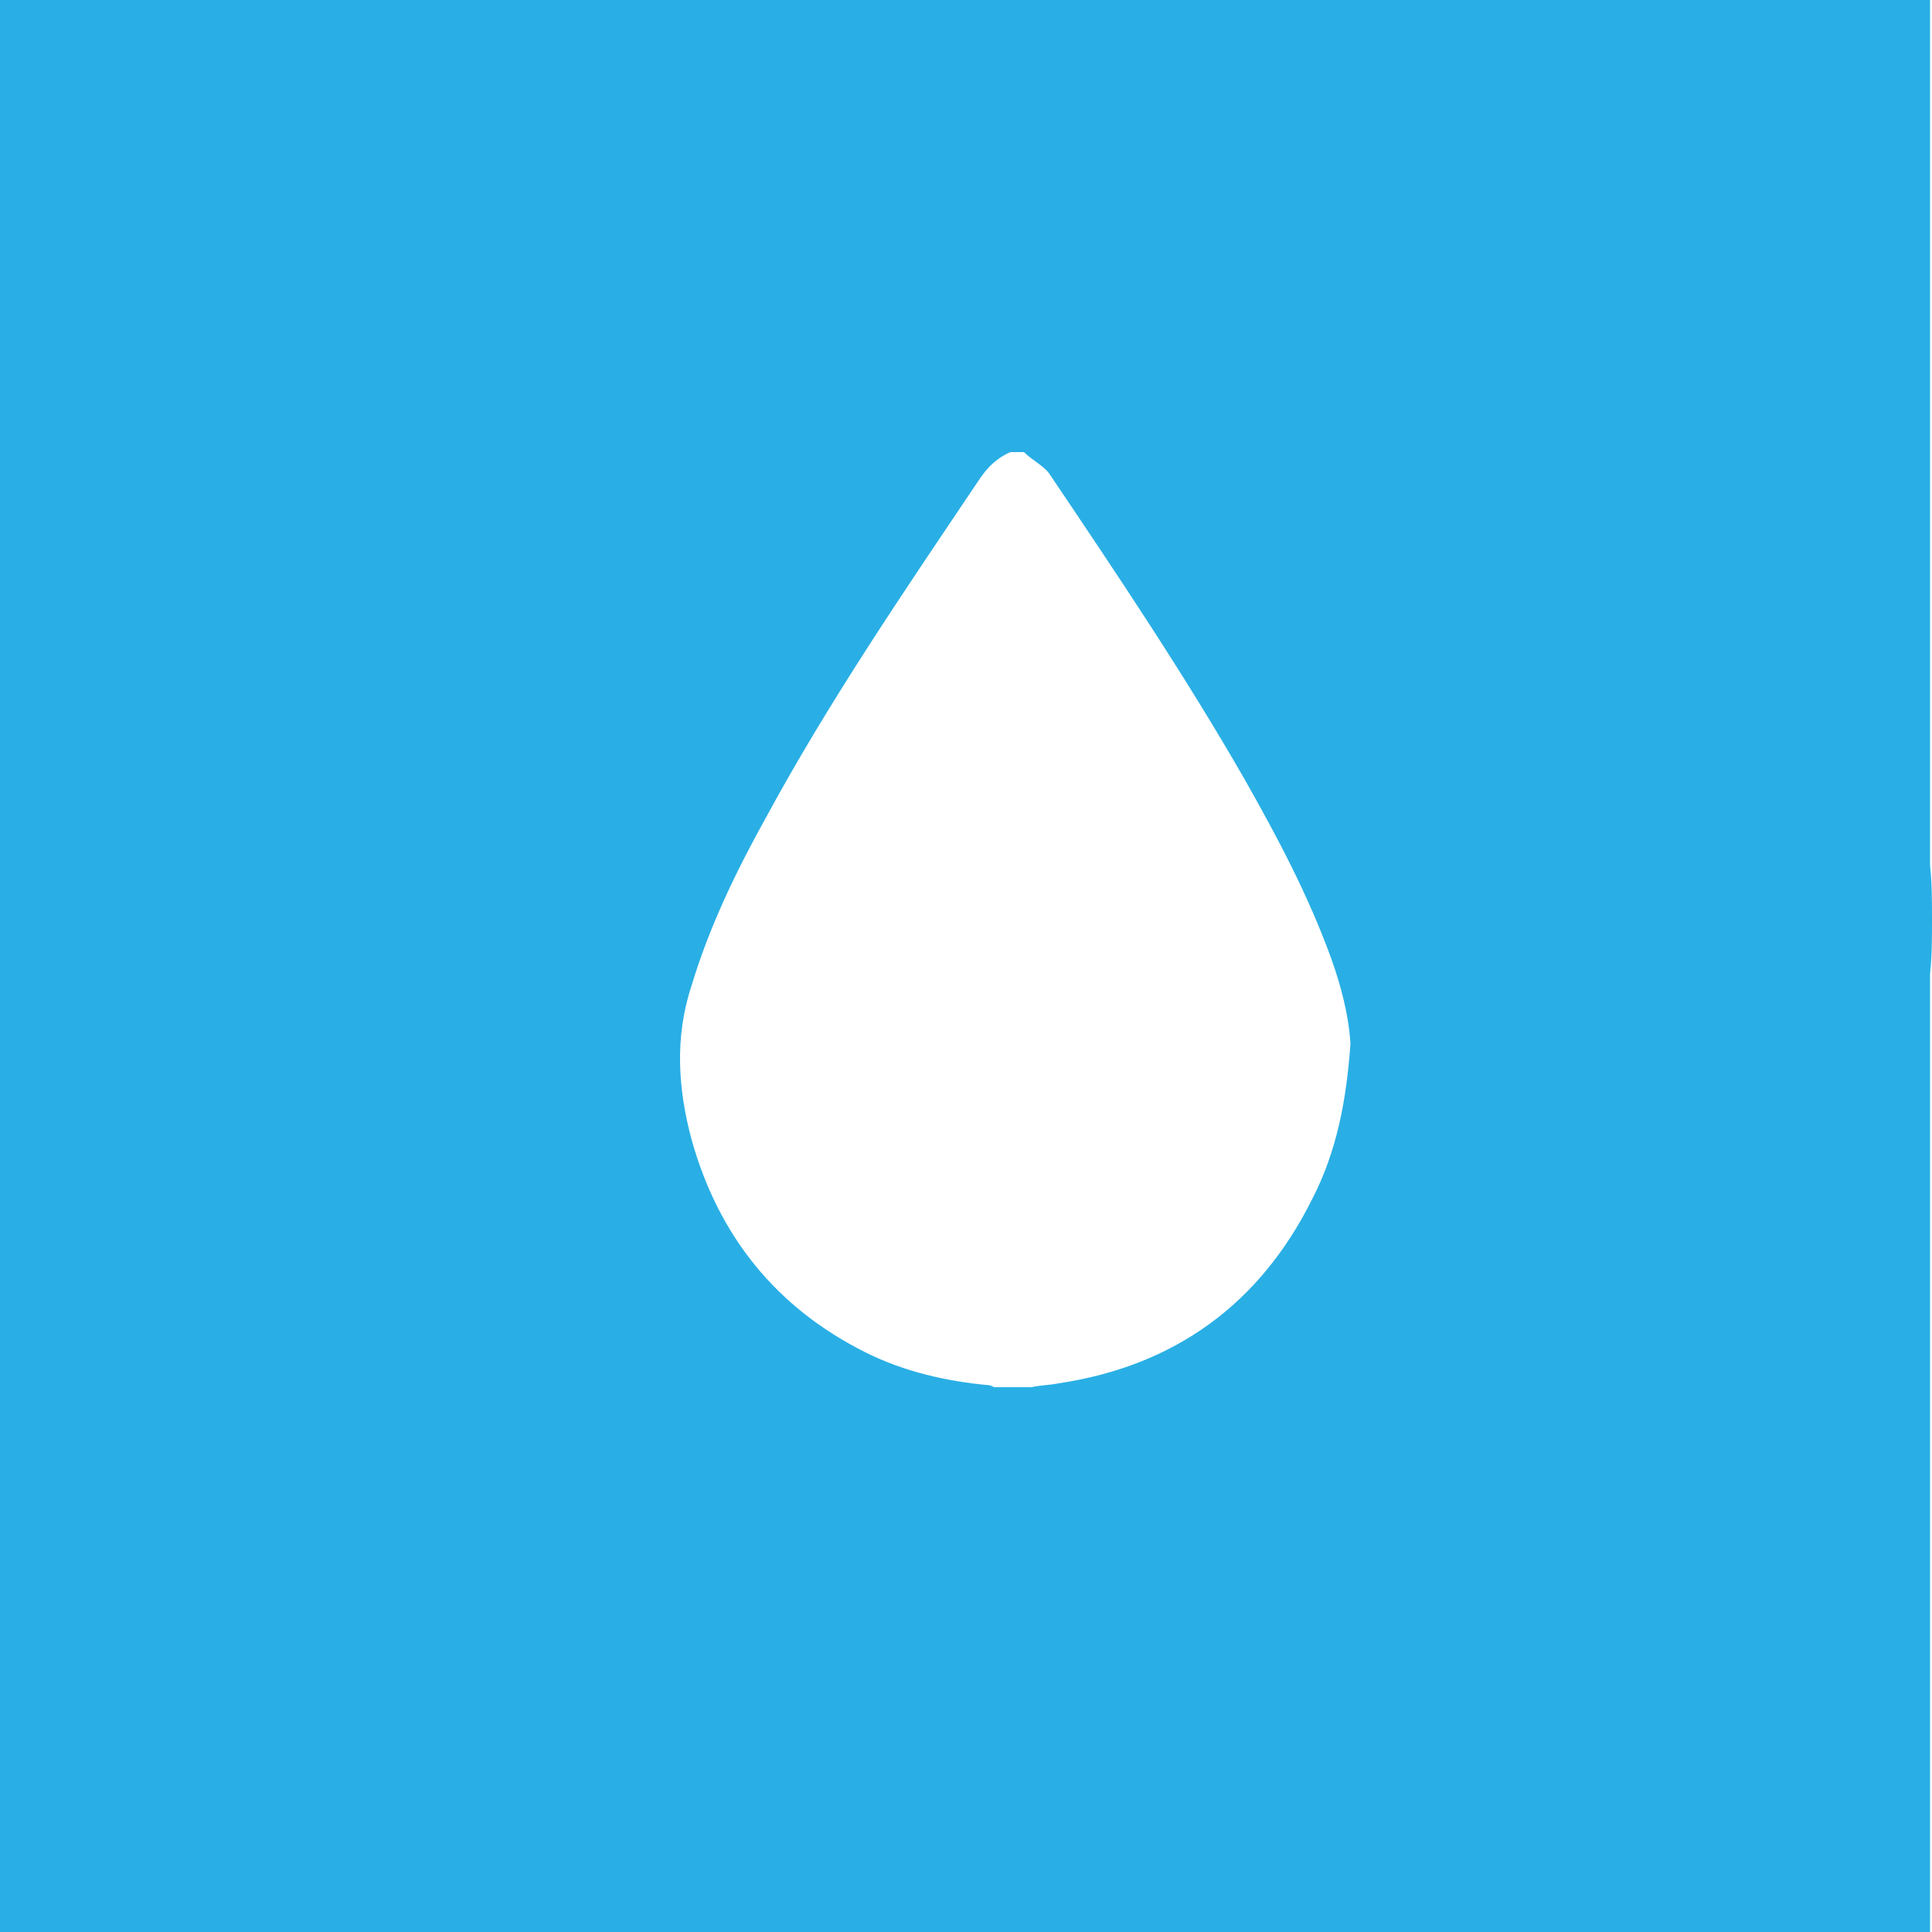 <svg xmlns="http://www.w3.org/2000/svg" xmlns:xlink="http://www.w3.org/1999/xlink" id="Layer_1" x="0px" y="0px" viewBox="0 0 100 100" style="enable-background:new 0 0 100 100;" xml:space="preserve"><style type="text/css">	.st0{fill:#29AFE5;}</style><path class="st0" d="M99.9,0H52.4H0v100h99.9V50.4c0.1-0.9,0.1-1.9,0.1-2.8c0-0.9,0-1.9-0.1-2.8V0z M67.9,62.1 c-2.7,5.4-7.1,8.6-13.1,9.5c-0.5,0.1-1,0.1-1.4,0.2c-0.6,0-1.3,0-1.9,0c-0.1,0-0.2-0.1-0.3-0.1c-2.2-0.2-4.4-0.7-6.4-1.7 c-4.6-2.3-7.6-6-9-11c-0.7-2.6-0.9-5.3,0-8c0.9-3,2.3-5.9,3.8-8.6c3.3-6.1,7.2-11.8,11.1-17.6c0.4-0.6,0.9-1.1,1.6-1.4 c0.2,0,0.4,0,0.7,0c0.4,0.4,1,0.7,1.3,1.1c3.5,5.2,7,10.4,10.1,15.8c1.7,3,3.3,6,4.5,9.3c0.5,1.4,0.9,2.9,1,4.4 C69.7,56.9,69.2,59.6,67.9,62.1z"></path></svg>